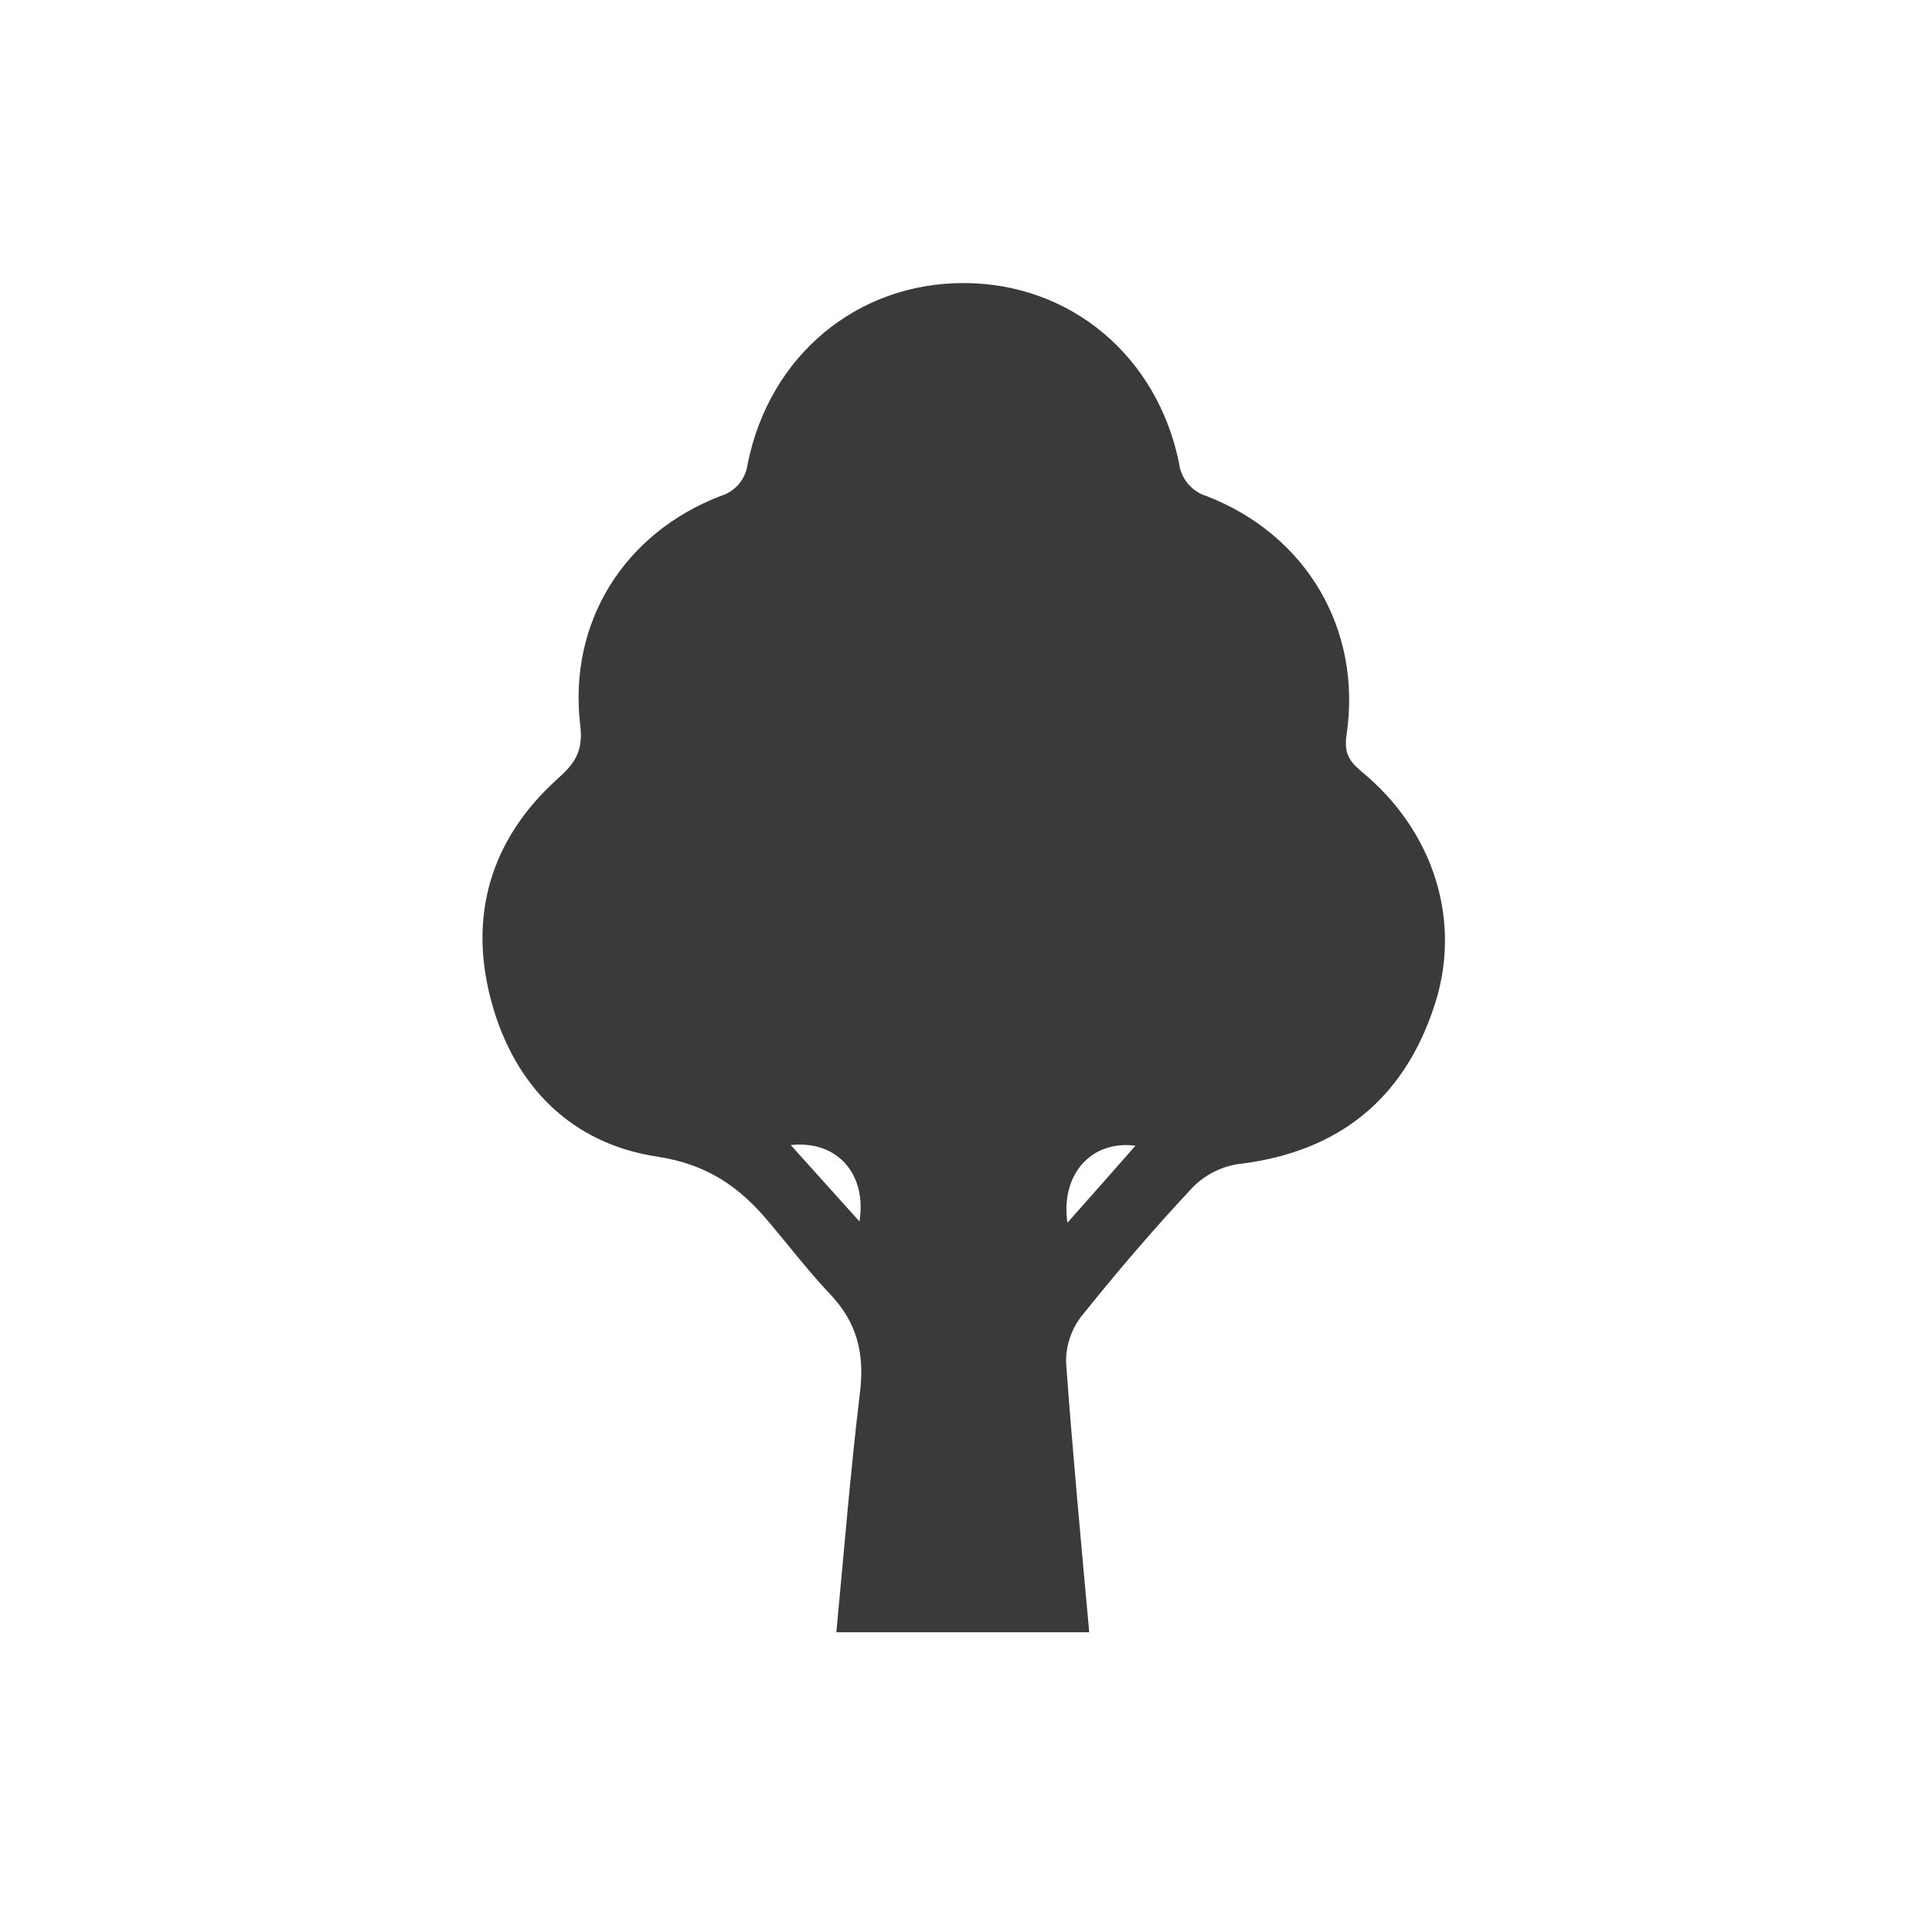 <?xml version="1.0" encoding="utf-8"?>
<!-- Generator: Adobe Illustrator 25.2.1, SVG Export Plug-In . SVG Version: 6.00 Build 0)  -->
<svg version="1.1" id="レイヤー_1" xmlns="http://www.w3.org/2000/svg" xmlns:xlink="http://www.w3.org/1999/xlink" x="0px"
	 y="0px" viewBox="0 0 301 301" style="enable-background:new 0 0 301 301;" xml:space="preserve">
<style type="text/css">
	.st0{fill:#3A3A3A;}
</style>
<g id="レイヤー_2_1_">
	<path class="st0" d="M212,120.1c-2-1.7-2.6-3-2.2-5.7c2.4-16.4-6.3-31.1-21.8-37.1c-2.3-0.7-4-2.7-4.3-5.1
		c-3.4-16.8-17-28.1-33.6-28.1s-30.2,11.3-33.6,28.1c-0.3,2.4-1.9,4.4-4.3,5.1C97.2,83.1,88.5,97,90.4,113c0.5,4.1-0.9,6-3.6,8.4
		c-10.4,9.4-13.9,21.4-10.2,34.8c3.6,13.1,12.5,22,25.8,24c7.8,1.2,12.8,4.7,17.4,10.2c3.2,3.8,6.2,7.7,9.5,11.2
		c4.2,4.4,5.4,9.2,4.7,15.2c-1.5,12.4-2.5,24.9-3.7,37.5h39.4c-1.3-14.3-2.6-28.1-3.6-41.9c-0.1-2.5,0.7-5,2.2-7.1
		c5.6-7,11.5-13.9,17.6-20.4c2-2,4.7-3.3,7.5-3.6c15-1.9,25.1-9.9,29.9-24.1C228,143.7,223.4,129.4,212,120.1z M133.9,190.3
		l-10.7-11.9C130.4,177.6,135.1,182.9,133.9,190.3L133.9,190.3z M166.3,190.5c-1.1-7.6,3.8-12.9,10.6-12
		C173.4,182.5,170.1,186.2,166.3,190.5L166.3,190.5z"/>
</g>
</svg>
